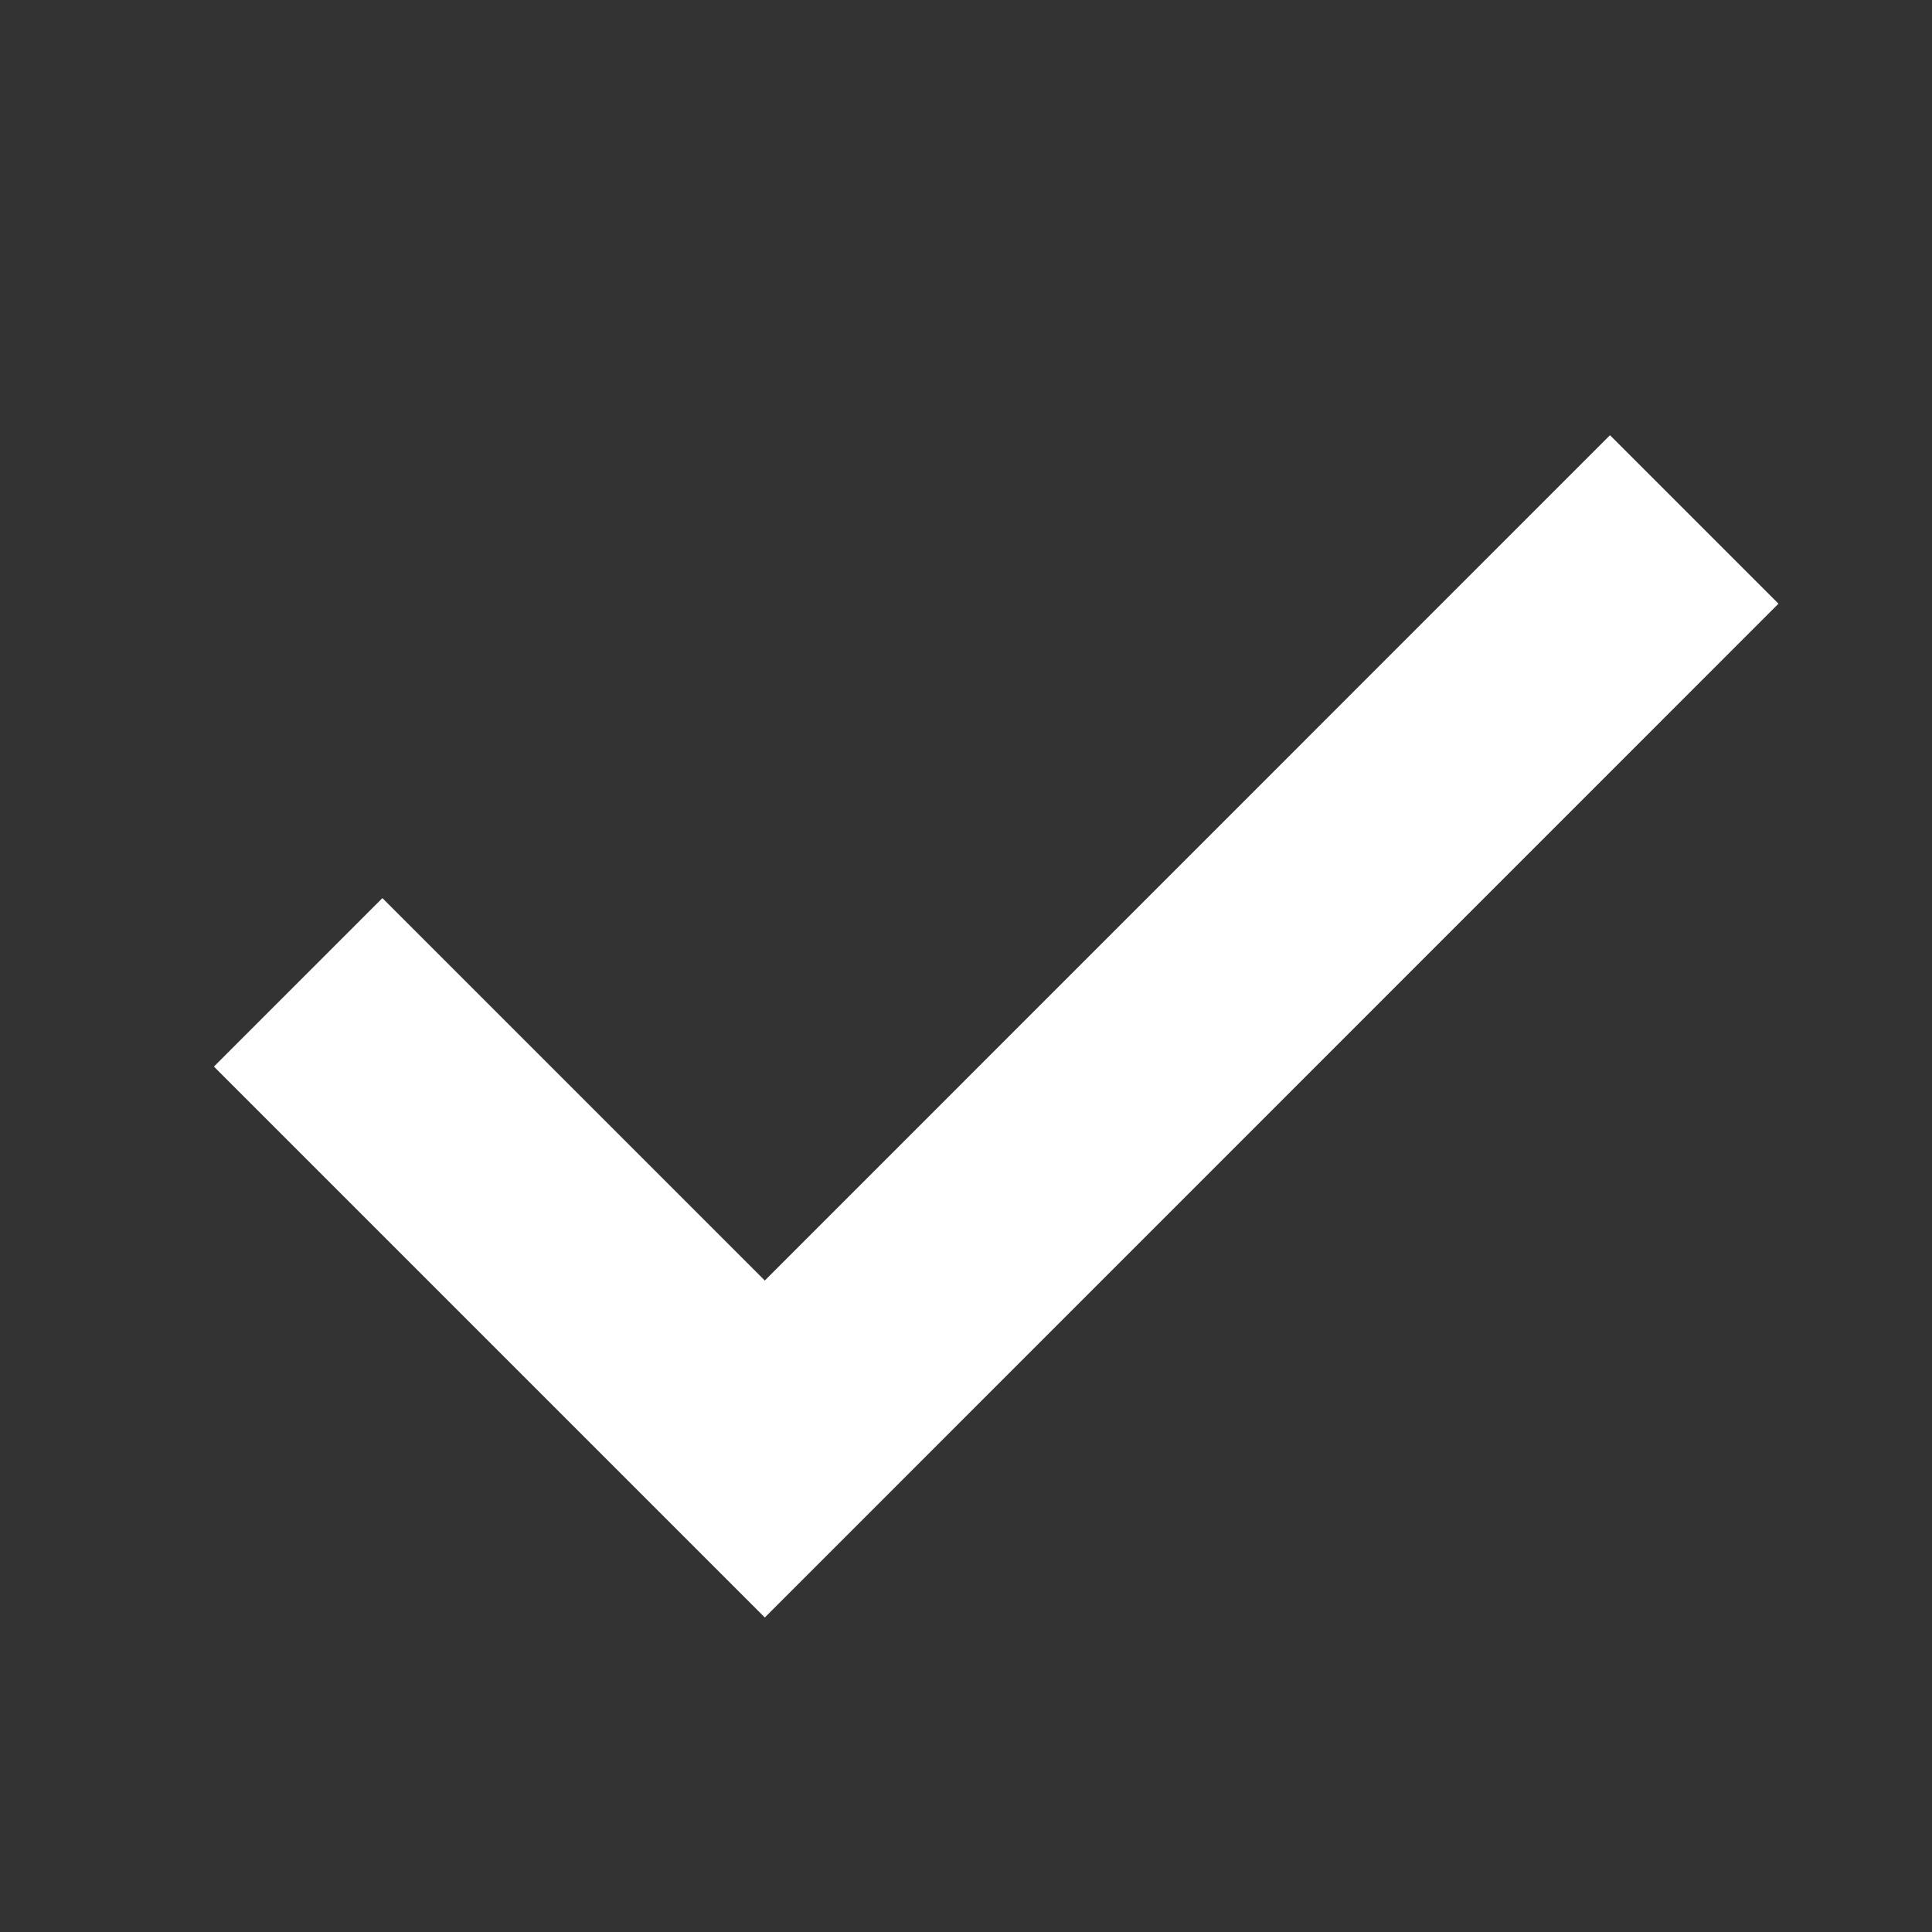 <svg width="15" height="15" viewBox="0 0 15 15" fill="none" xmlns="http://www.w3.org/2000/svg">
<rect x="0" y="0" width="15" height="15" fill="#333333" stroke="none"/>
<g id="check, tick, mark">
<path id="Vector" d="M5.832 12.24L5.938 12.346L6.044 12.24L13.49 4.793L13.596 4.687L13.49 4.581L12.606 3.697L12.5 3.591L12.394 3.697L5.938 10.154L3.075 7.291L2.969 7.185L2.863 7.291L1.979 8.175L1.873 8.281L1.979 8.387L5.832 12.24Z" fill="white" stroke="white" stroke-width="0.3"/>
</g>
</svg>
